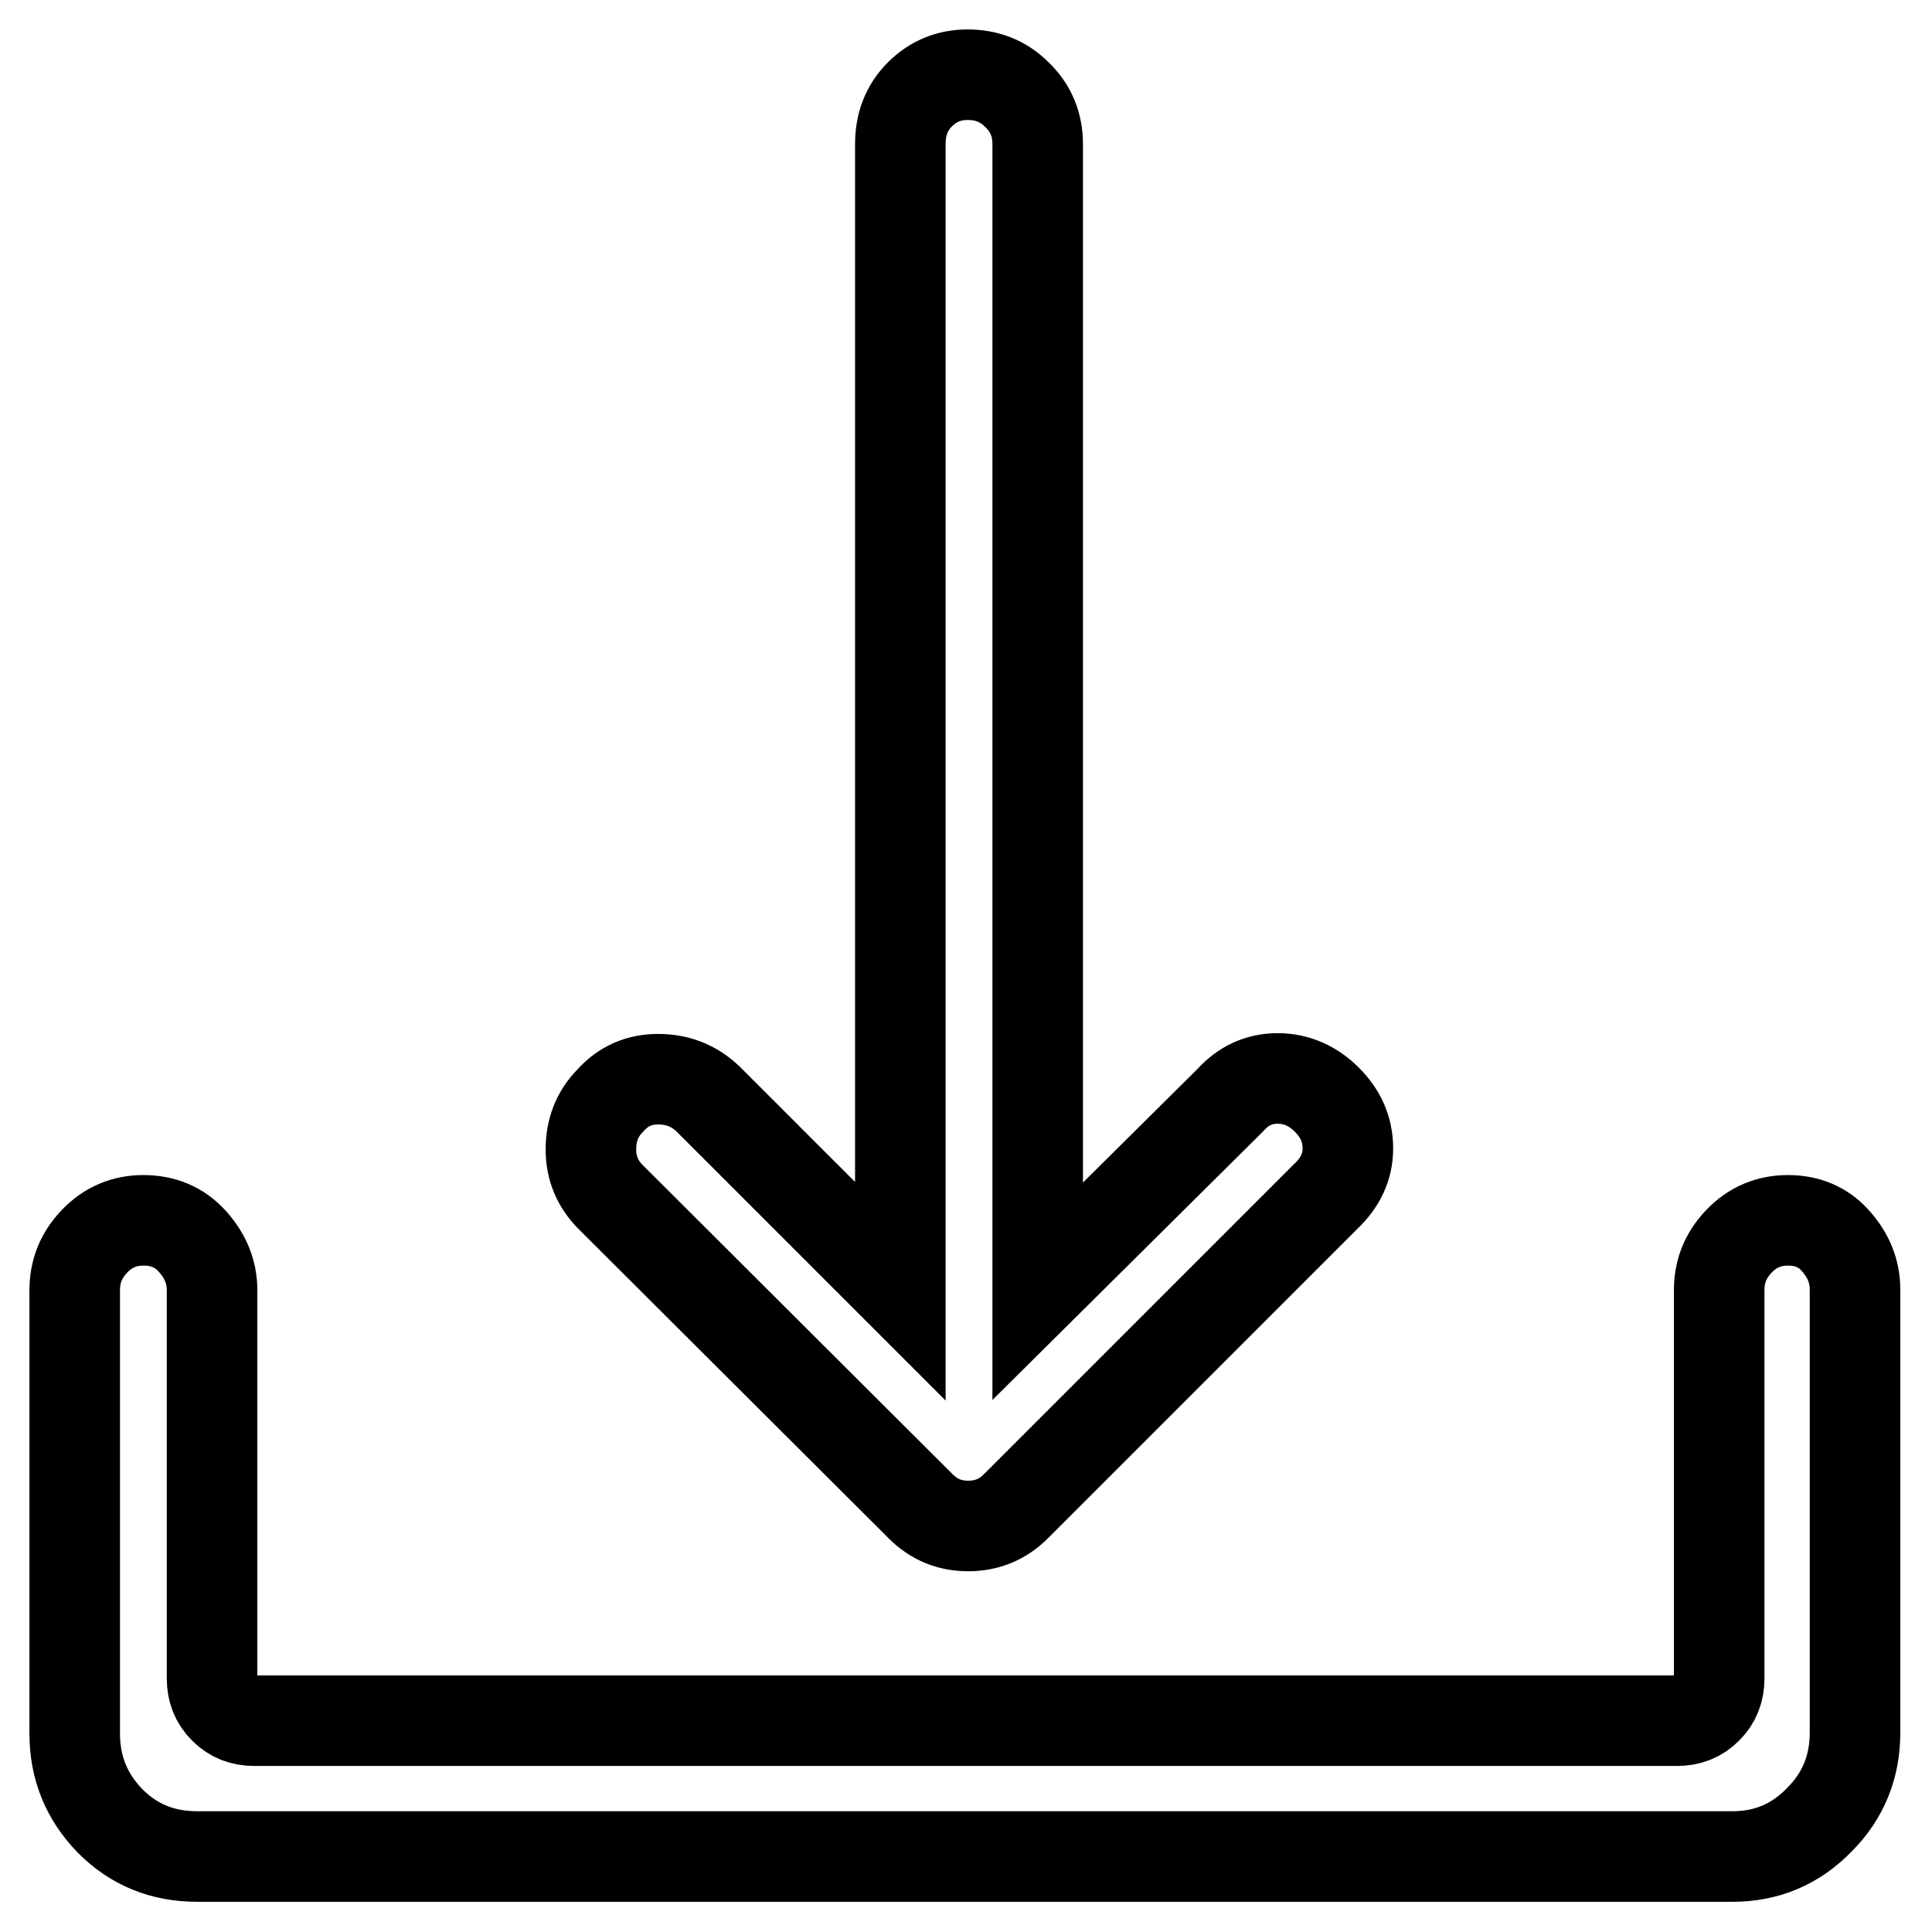 <?xml version="1.0" encoding="utf-8"?>
<!-- Svg Vector Icons : http://www.onlinewebfonts.com/icon -->
<!DOCTYPE svg PUBLIC "-//W3C//DTD SVG 1.1//EN" "http://www.w3.org/Graphics/SVG/1.1/DTD/svg11.dtd">
<svg version="1.1" xmlns="http://www.w3.org/2000/svg" xmlns:xlink="http://www.w3.org/1999/xlink" x="0px" y="0px" viewBox="0 0 256 256" enable-background="new 0 0 256 256" xml:space="preserve">
<g> <path stroke-width="12" fill-opacity="0" stroke="#000000"  d="M122,199.6c1.8,1.8,3.9,2.6,6.3,2.6c2.5,0,4.6-0.9,6.3-2.6l41.1-41.1c1.9-1.8,2.9-3.9,2.9-6.3 c0-2.5-0.9-4.6-2.8-6.5c-1.8-1.8-4-2.8-6.5-2.8s-4.6,1-6.3,2.9l-25.5,25.3v-152c0-2.6-0.9-4.8-2.8-6.6c-1.8-1.8-4-2.6-6.5-2.6 c-2.5,0-4.6,0.9-6.3,2.6c-1.8,1.8-2.6,4-2.6,6.6v152l-25.5-25.5c-1.9-1.8-4.1-2.6-6.6-2.6c-2.5,0-4.6,0.9-6.3,2.8 c-1.8,1.8-2.6,4-2.6,6.5s0.9,4.6,2.6,6.3L122,199.6z M236.9,161.7c-2.5,0-4.7,0.9-6.5,2.8s-2.6,4-2.6,6.5v51.4c0,1.6-0.5,2.9-1.6,4 c-1.1,1.1-2.4,1.6-4,1.6H33.7c-1.6,0-2.9-0.5-4-1.6c-1.1-1.1-1.6-2.4-1.6-4v-51.4c0-2.5-0.9-4.6-2.6-6.5s-3.9-2.8-6.5-2.8 c-2.5,0-4.7,0.9-6.5,2.8s-2.6,4-2.6,6.5v58.7c0,4.6,1.6,8.4,4.7,11.6c3.2,3.2,7,4.7,11.6,4.7h203.3c4.6,0,8.4-1.6,11.6-4.9 c3.2-3.2,4.7-7.1,4.7-11.5v-58.7c0-2.5-0.9-4.6-2.6-6.5C241.6,162.6,239.5,161.7,236.9,161.7L236.9,161.7z"/></g>
</svg>